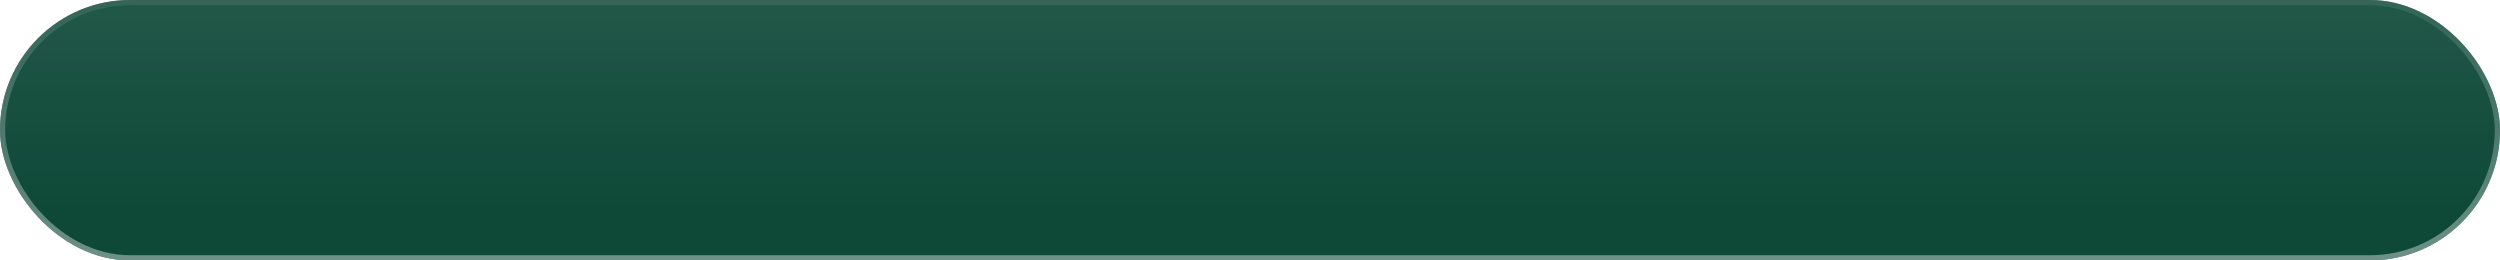 <?xml version="1.0" encoding="UTF-8"?> <svg xmlns="http://www.w3.org/2000/svg" width="480" height="50" viewBox="0 0 480 50" fill="none"><rect width="480" height="50" rx="25" fill="#083829"></rect><g filter="url(#filter0_b_204_1144)"><rect width="480" height="50" rx="25" fill="#0B5844" fill-opacity="0.4"></rect><rect width="480" height="50" rx="25" fill="url(#paint0_linear_204_1144)" fill-opacity="0.1"></rect><rect x="0.5" y="0.5" width="479" height="49" rx="24.5" stroke="url(#paint1_linear_204_1144)" stroke-opacity="0.4"></rect></g><defs><filter id="filter0_b_204_1144" x="-10" y="-10" width="500" height="70" filterUnits="userSpaceOnUse" color-interpolation-filters="sRGB"><feFlood flood-opacity="0" result="BackgroundImageFix"></feFlood><feGaussianBlur in="BackgroundImageFix" stdDeviation="5"></feGaussianBlur><feComposite in2="SourceAlpha" operator="in" result="effect1_backgroundBlur_204_1144"></feComposite><feBlend mode="normal" in="SourceGraphic" in2="effect1_backgroundBlur_204_1144" result="shape"></feBlend></filter><linearGradient id="paint0_linear_204_1144" x1="240" y1="50" x2="240" y2="-1.01997e-06" gradientUnits="userSpaceOnUse"><stop offset="0.2" stop-color="white" stop-opacity="0.2"></stop><stop offset="1" stop-color="white"></stop></linearGradient><linearGradient id="paint1_linear_204_1144" x1="240" y1="1.49012e-06" x2="240" y2="50" gradientUnits="userSpaceOnUse"><stop stop-color="white" stop-opacity="0.2"></stop><stop offset="1" stop-color="white"></stop></linearGradient></defs></svg> 